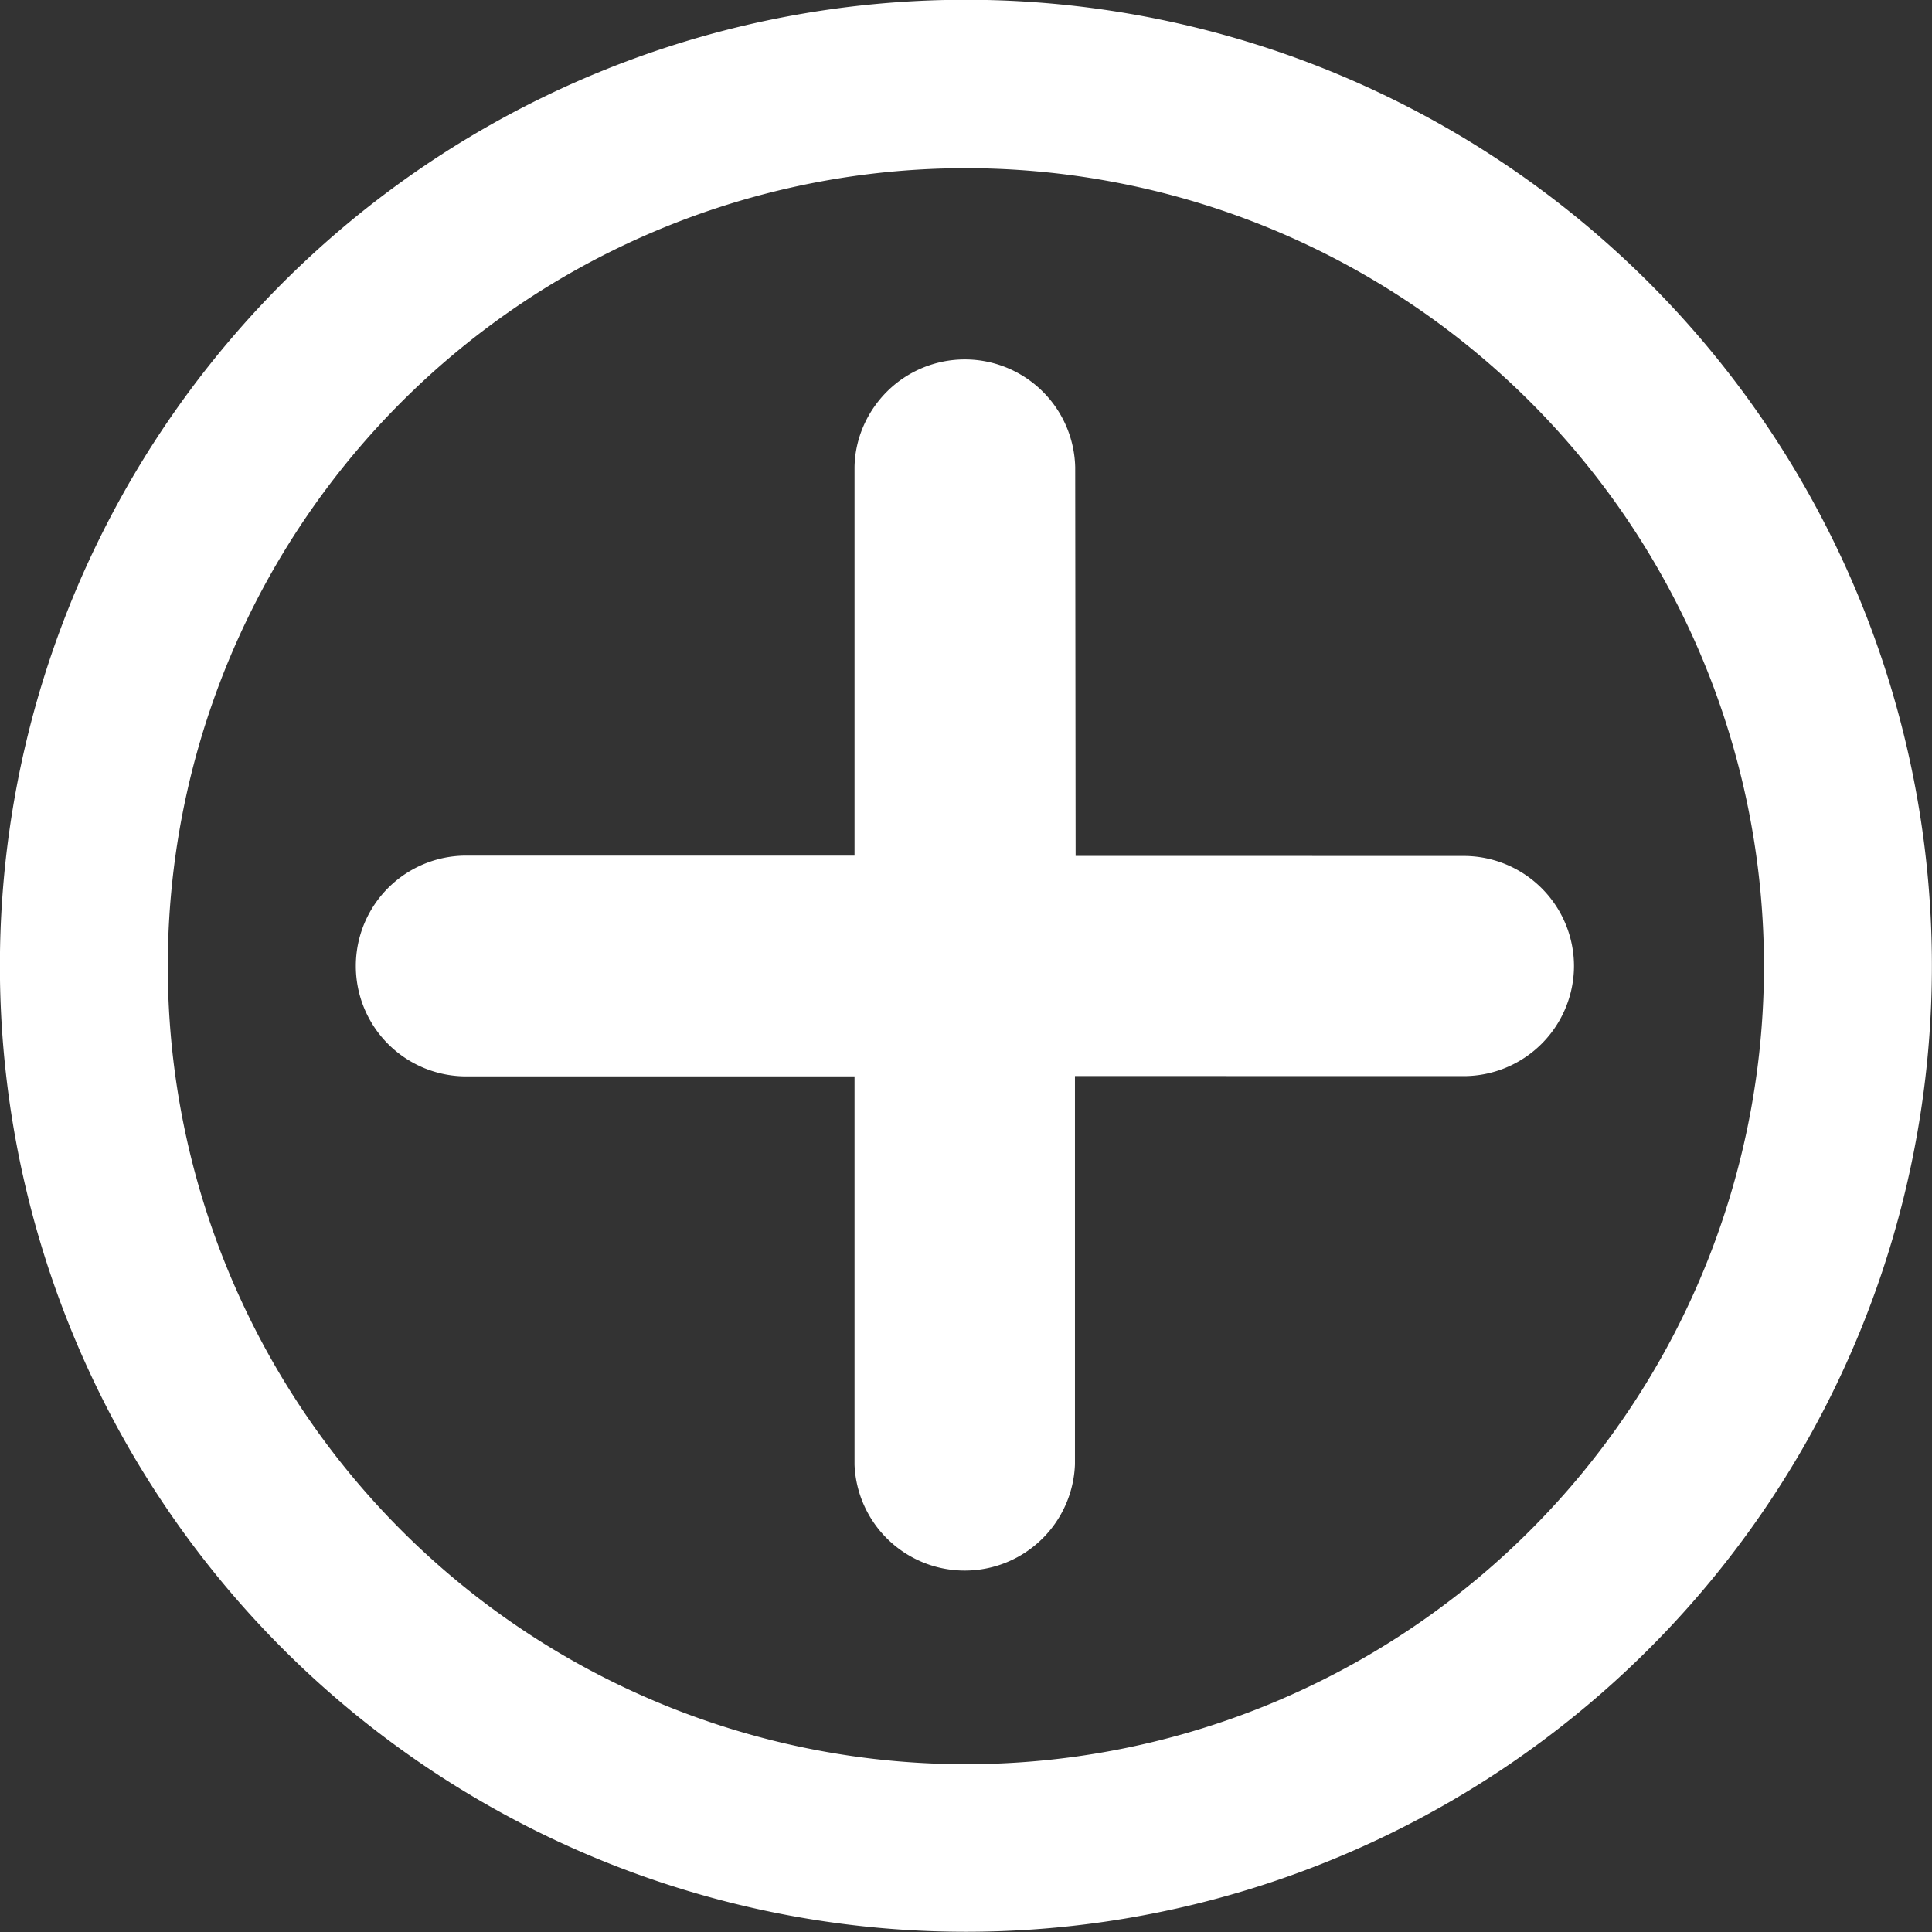 <svg width="23" height="23" viewbox="0 0 23 23" xmlns="http://www.w3.org/2000/svg"><rect width="100%" height="100%" fill="#333333" stroke="none"/><g fill="#FFF" fill-rule="nonzero"><path d="M19.635 3.37A11.5 11.5 0 1 1 .875 15.9 11.5 11.5 0 0 1 19.635 3.37zM18.22 18.215a9.498 9.498 0 0 0-4.869-16.03 9.5 9.5 0 1 0 4.869 16.03z"/><path d="M18.738 11.5a1.315 1.315 0 0 1-1.319 1.311l-4.622-.001v4.624a1.313 1.313 0 0 1-2.624.003v-4.623H5.55a1.314 1.314 0 0 1 0-2.628h4.623V5.563c.005-.34.148-.667.395-.91a1.314 1.314 0 0 1 2.232.91l.005 4.626 4.623.001a1.313 1.313 0 0 1 1.31 1.31z"/></g></svg>